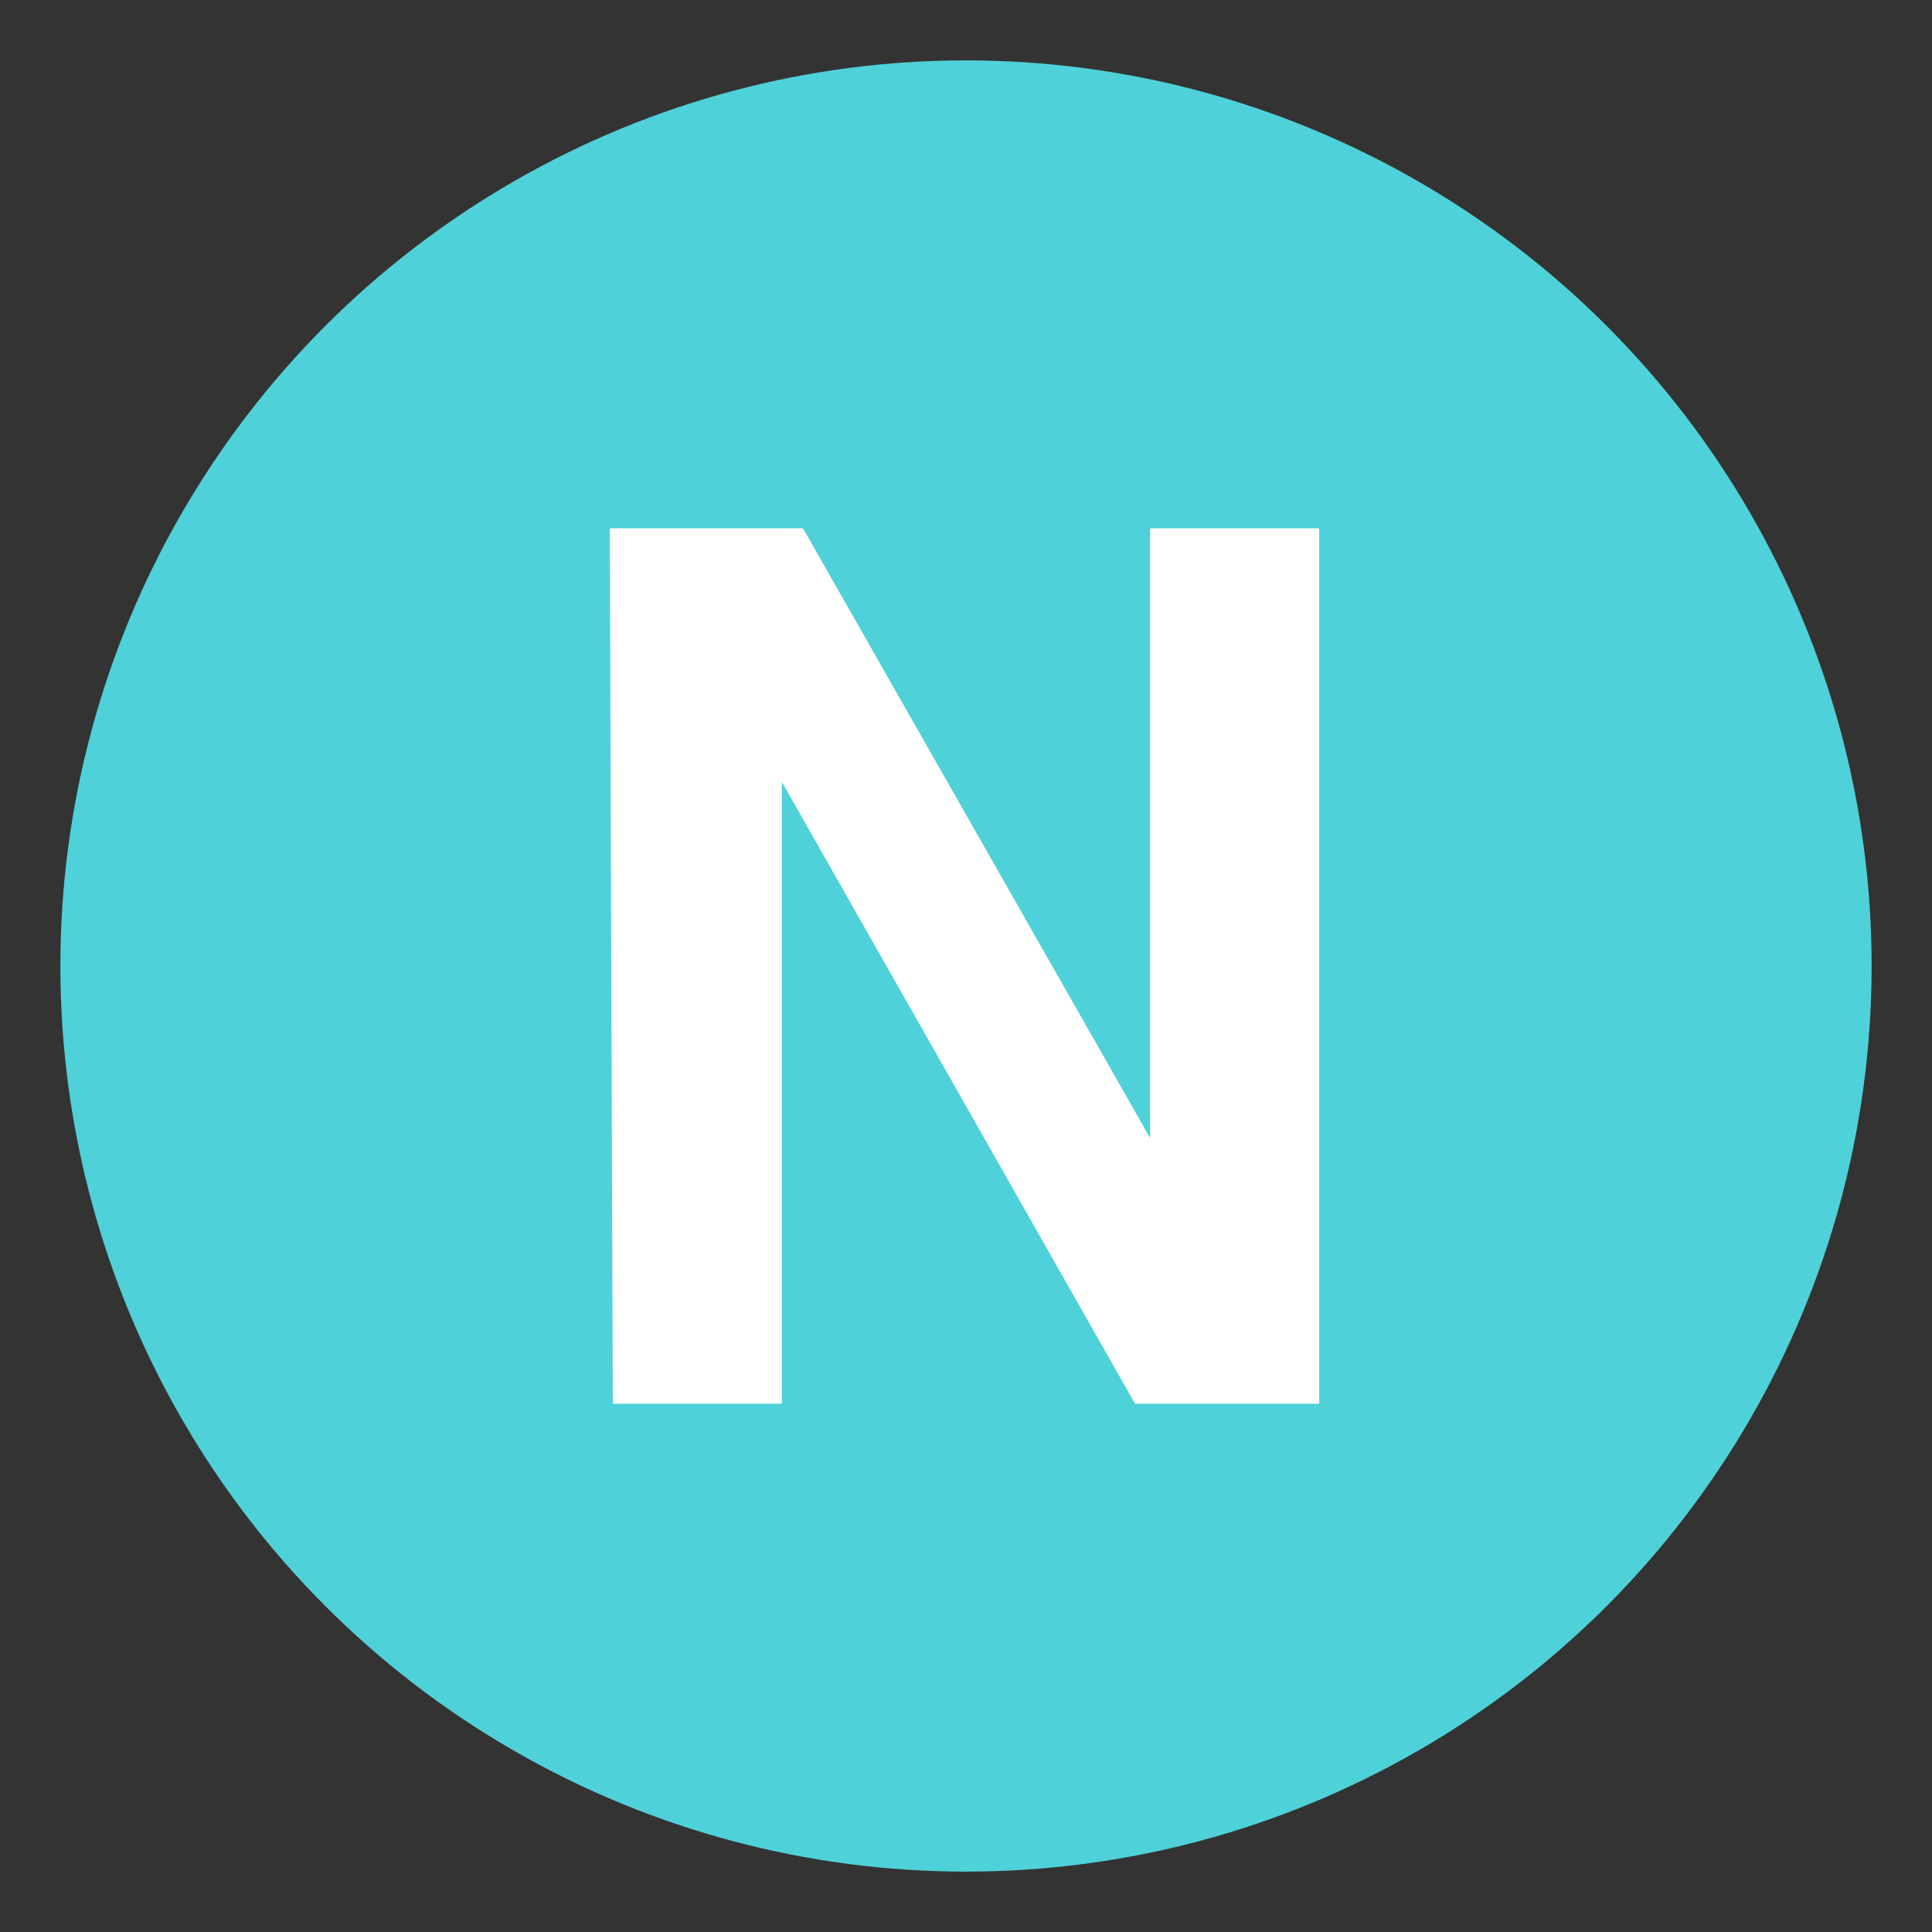 <svg xmlns="http://www.w3.org/2000/svg" viewBox="0 0 64 64" enable-background="new 0 0 64 64"><rect x="0" y="0" width="64" height="64" fill="#333333" stroke="none"/><circle cx="32" cy="32" r="30" fill="#4fd1d9"/><path d="m20.2 17.5h6.4l11.5 20.2v-20.2h5.6v29h-6.1l-11.7-20.6v20.6h-5.6l-.1-29" fill="#fff"/></svg>